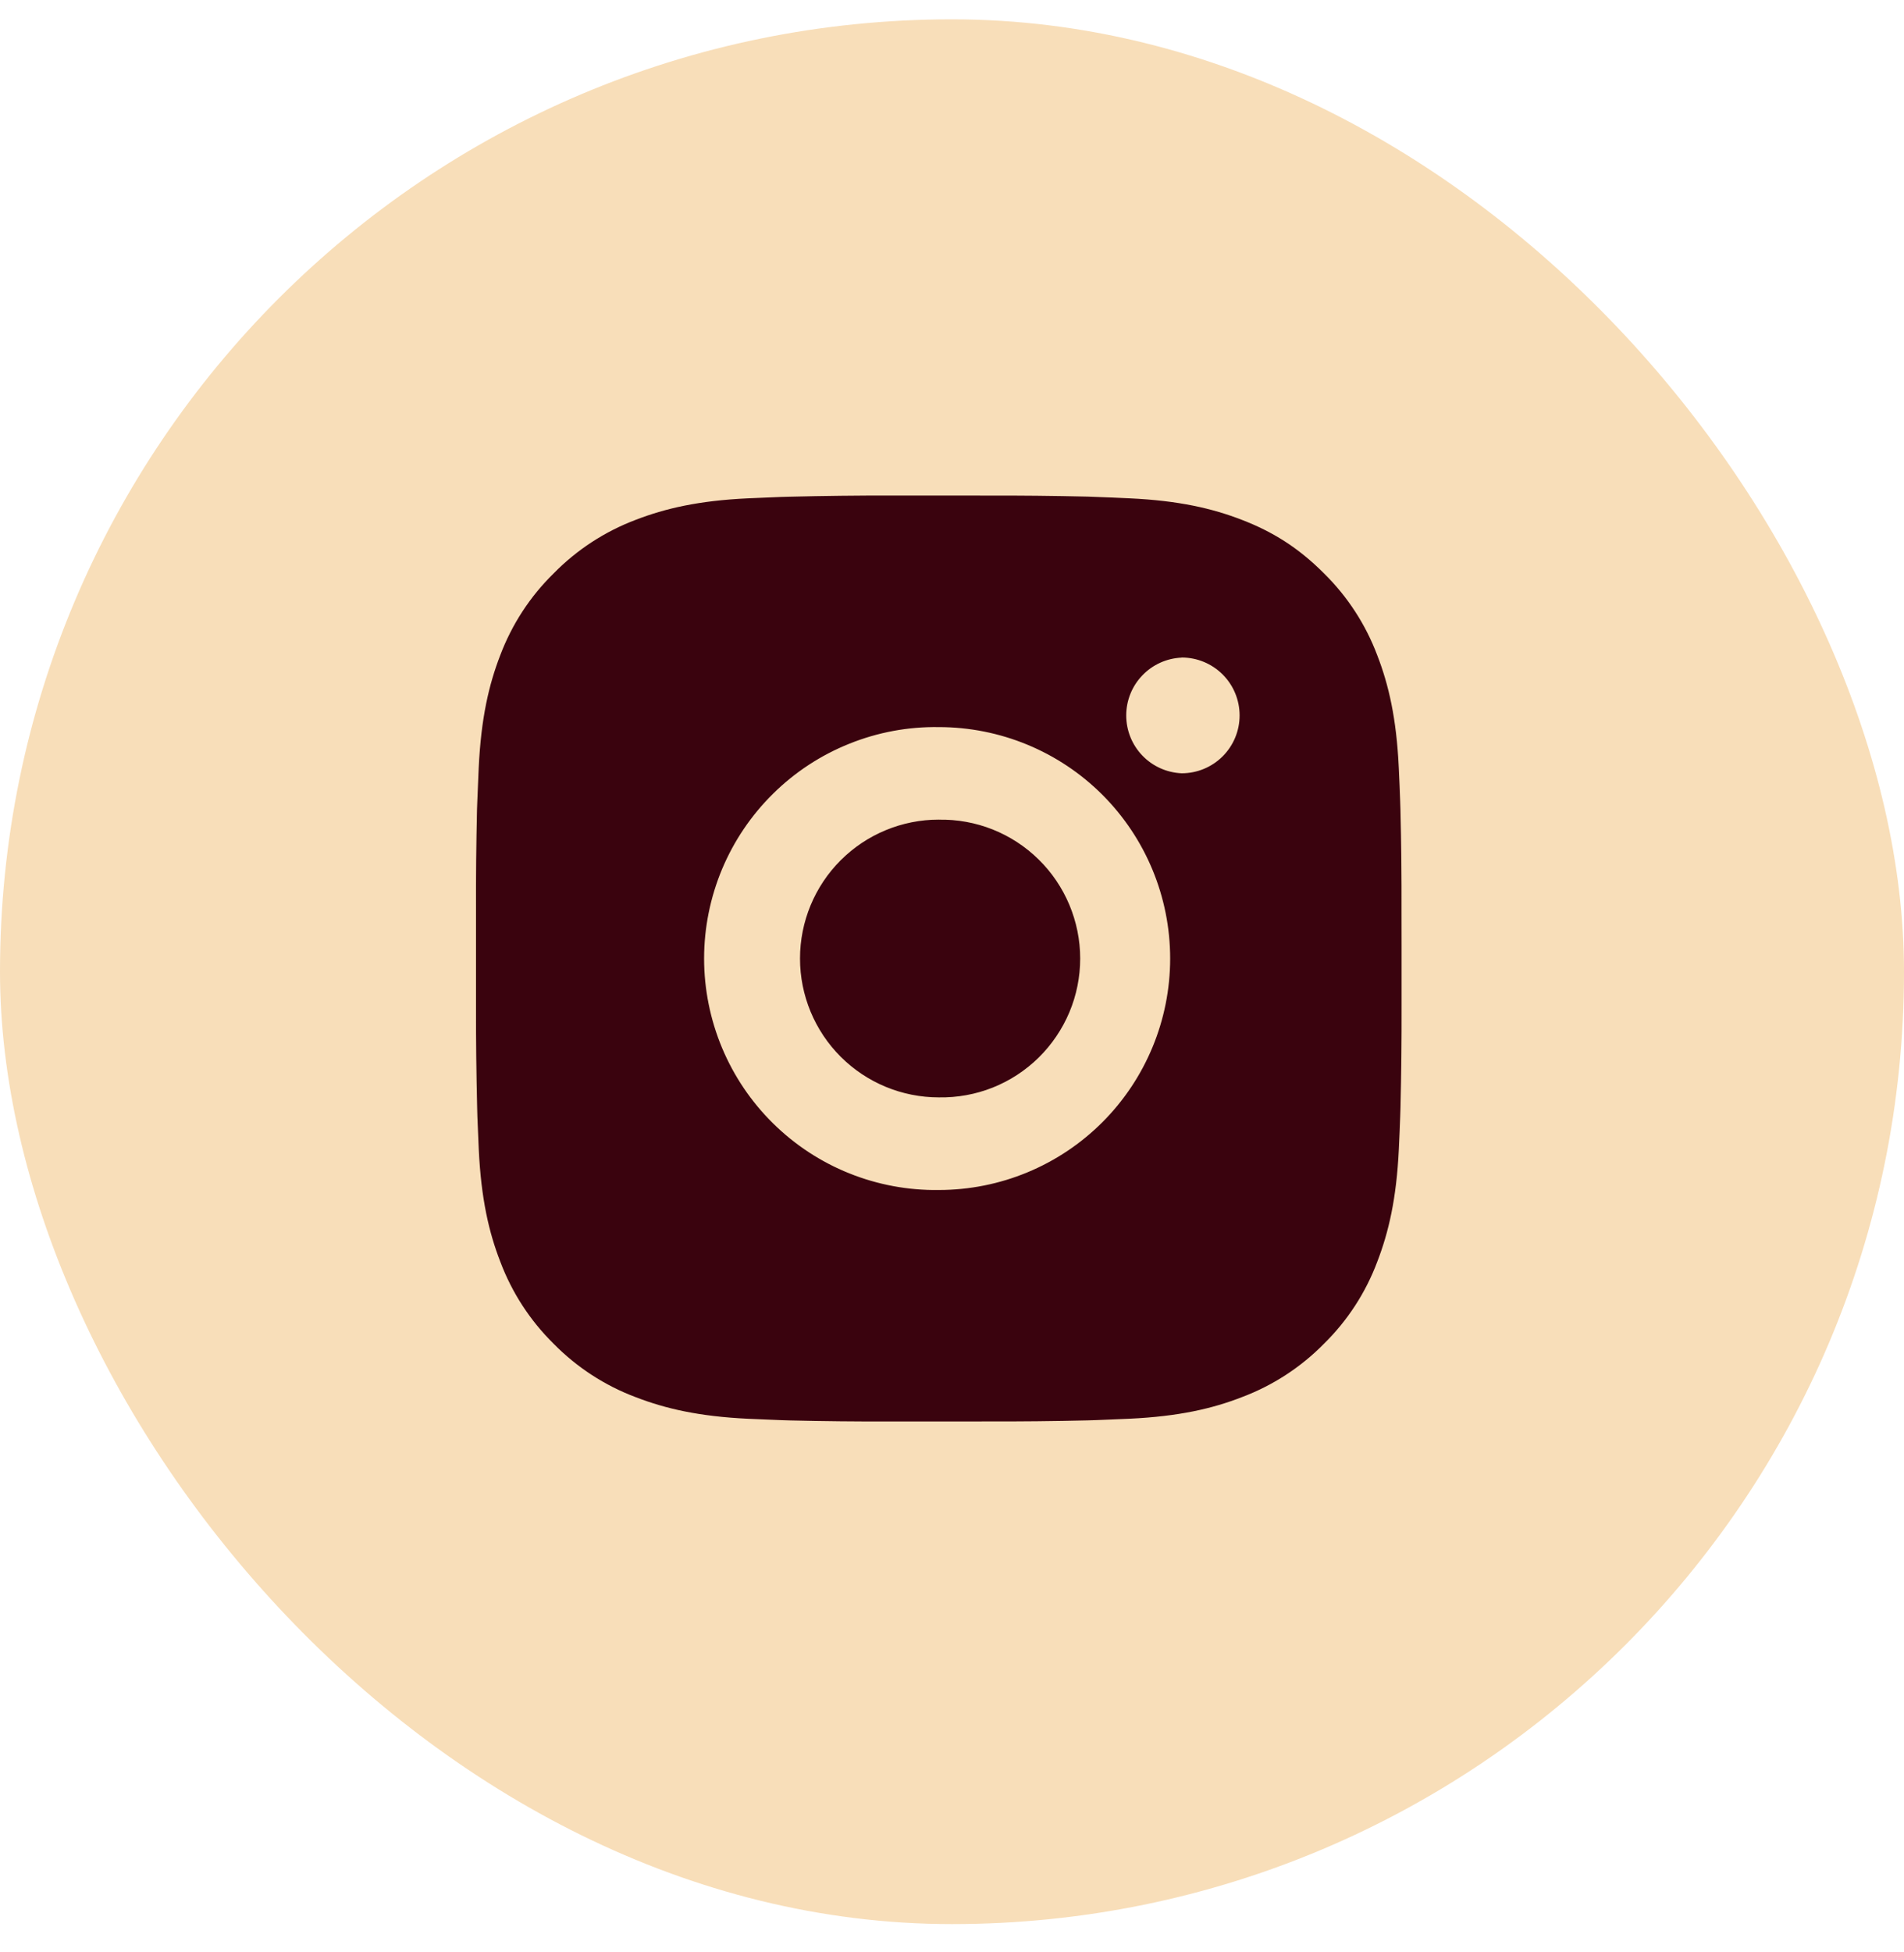 <svg width="40" height="41" viewBox="0 0 40 41" fill="none" xmlns="http://www.w3.org/2000/svg">
<rect x="-0" y="0.406" width="40" height="40" rx="20" fill="#F8DEB9"/>
<path d="M20.722 10.407C21.431 10.405 22.141 10.412 22.85 10.429L23.038 10.436C23.256 10.443 23.471 10.453 23.731 10.465C24.765 10.513 25.471 10.677 26.09 10.917C26.732 11.164 27.273 11.498 27.813 12.039C28.307 12.525 28.69 13.112 28.934 13.761C29.174 14.38 29.338 15.087 29.386 16.121C29.398 16.38 29.408 16.596 29.415 16.813L29.421 17.002C29.439 17.711 29.446 18.42 29.444 19.129L29.445 19.855V21.128C29.447 21.838 29.439 22.547 29.422 23.256L29.416 23.445C29.409 23.663 29.399 23.878 29.387 24.137C29.338 25.172 29.173 25.877 28.934 26.497C28.691 27.146 28.308 27.734 27.813 28.22C27.327 28.714 26.739 29.096 26.09 29.34C25.471 29.581 24.765 29.744 23.731 29.793C23.471 29.804 23.256 29.814 23.038 29.822L22.85 29.828C22.141 29.845 21.431 29.852 20.722 29.85L19.997 29.851H18.724C18.014 29.853 17.305 29.846 16.596 29.829L16.407 29.823C16.176 29.814 15.945 29.805 15.715 29.794C14.68 29.745 13.975 29.58 13.354 29.34C12.706 29.097 12.118 28.714 11.632 28.22C11.138 27.734 10.755 27.146 10.511 26.497C10.27 25.877 10.107 25.172 10.058 24.137C10.048 23.907 10.038 23.676 10.029 23.445L10.024 23.256C10.007 22.547 9.998 21.838 10 21.128V19.129C9.997 18.42 10.005 17.711 10.021 17.002L10.028 16.813C10.036 16.596 10.046 16.38 10.057 16.121C10.106 15.086 10.269 14.381 10.509 13.761C10.754 13.112 11.137 12.524 11.633 12.04C12.118 11.545 12.706 11.162 13.354 10.917C13.975 10.677 14.679 10.513 15.715 10.465L16.407 10.436L16.596 10.431C17.305 10.413 18.014 10.405 18.723 10.406L20.722 10.407ZM19.722 15.269C19.078 15.259 18.439 15.378 17.841 15.619C17.243 15.859 16.699 16.215 16.241 16.668C15.782 17.12 15.418 17.659 15.169 18.253C14.921 18.847 14.792 19.485 14.792 20.129C14.792 20.773 14.921 21.411 15.169 22.005C15.418 22.6 15.782 23.139 16.241 23.591C16.699 24.043 17.243 24.4 17.841 24.64C18.439 24.88 19.078 24.999 19.722 24.99C21.012 24.99 22.248 24.478 23.16 23.566C24.071 22.654 24.583 21.418 24.583 20.129C24.583 18.839 24.071 17.603 23.16 16.691C22.248 15.78 21.012 15.269 19.722 15.269ZM19.722 17.213C20.11 17.206 20.495 17.276 20.855 17.419C21.215 17.563 21.543 17.776 21.819 18.048C22.096 18.319 22.315 18.643 22.465 19C22.615 19.358 22.693 19.741 22.693 20.129C22.693 20.516 22.616 20.9 22.466 21.257C22.316 21.614 22.096 21.938 21.82 22.21C21.543 22.482 21.216 22.695 20.856 22.839C20.496 22.982 20.111 23.052 19.723 23.045C18.95 23.045 18.208 22.738 17.661 22.191C17.114 21.644 16.807 20.902 16.807 20.129C16.807 19.355 17.114 18.613 17.661 18.066C18.208 17.519 18.95 17.212 19.723 17.212L19.722 17.213ZM24.826 13.81C24.513 13.823 24.216 13.956 23.999 14.183C23.781 14.409 23.66 14.711 23.66 15.024C23.66 15.338 23.781 15.64 23.999 15.867C24.216 16.093 24.513 16.226 24.826 16.239C25.149 16.239 25.458 16.111 25.686 15.883C25.914 15.655 26.042 15.346 26.042 15.024C26.042 14.701 25.914 14.392 25.686 14.164C25.458 13.936 25.149 13.808 24.826 13.808V13.81Z" fill="#3A030E"/>
</svg>
